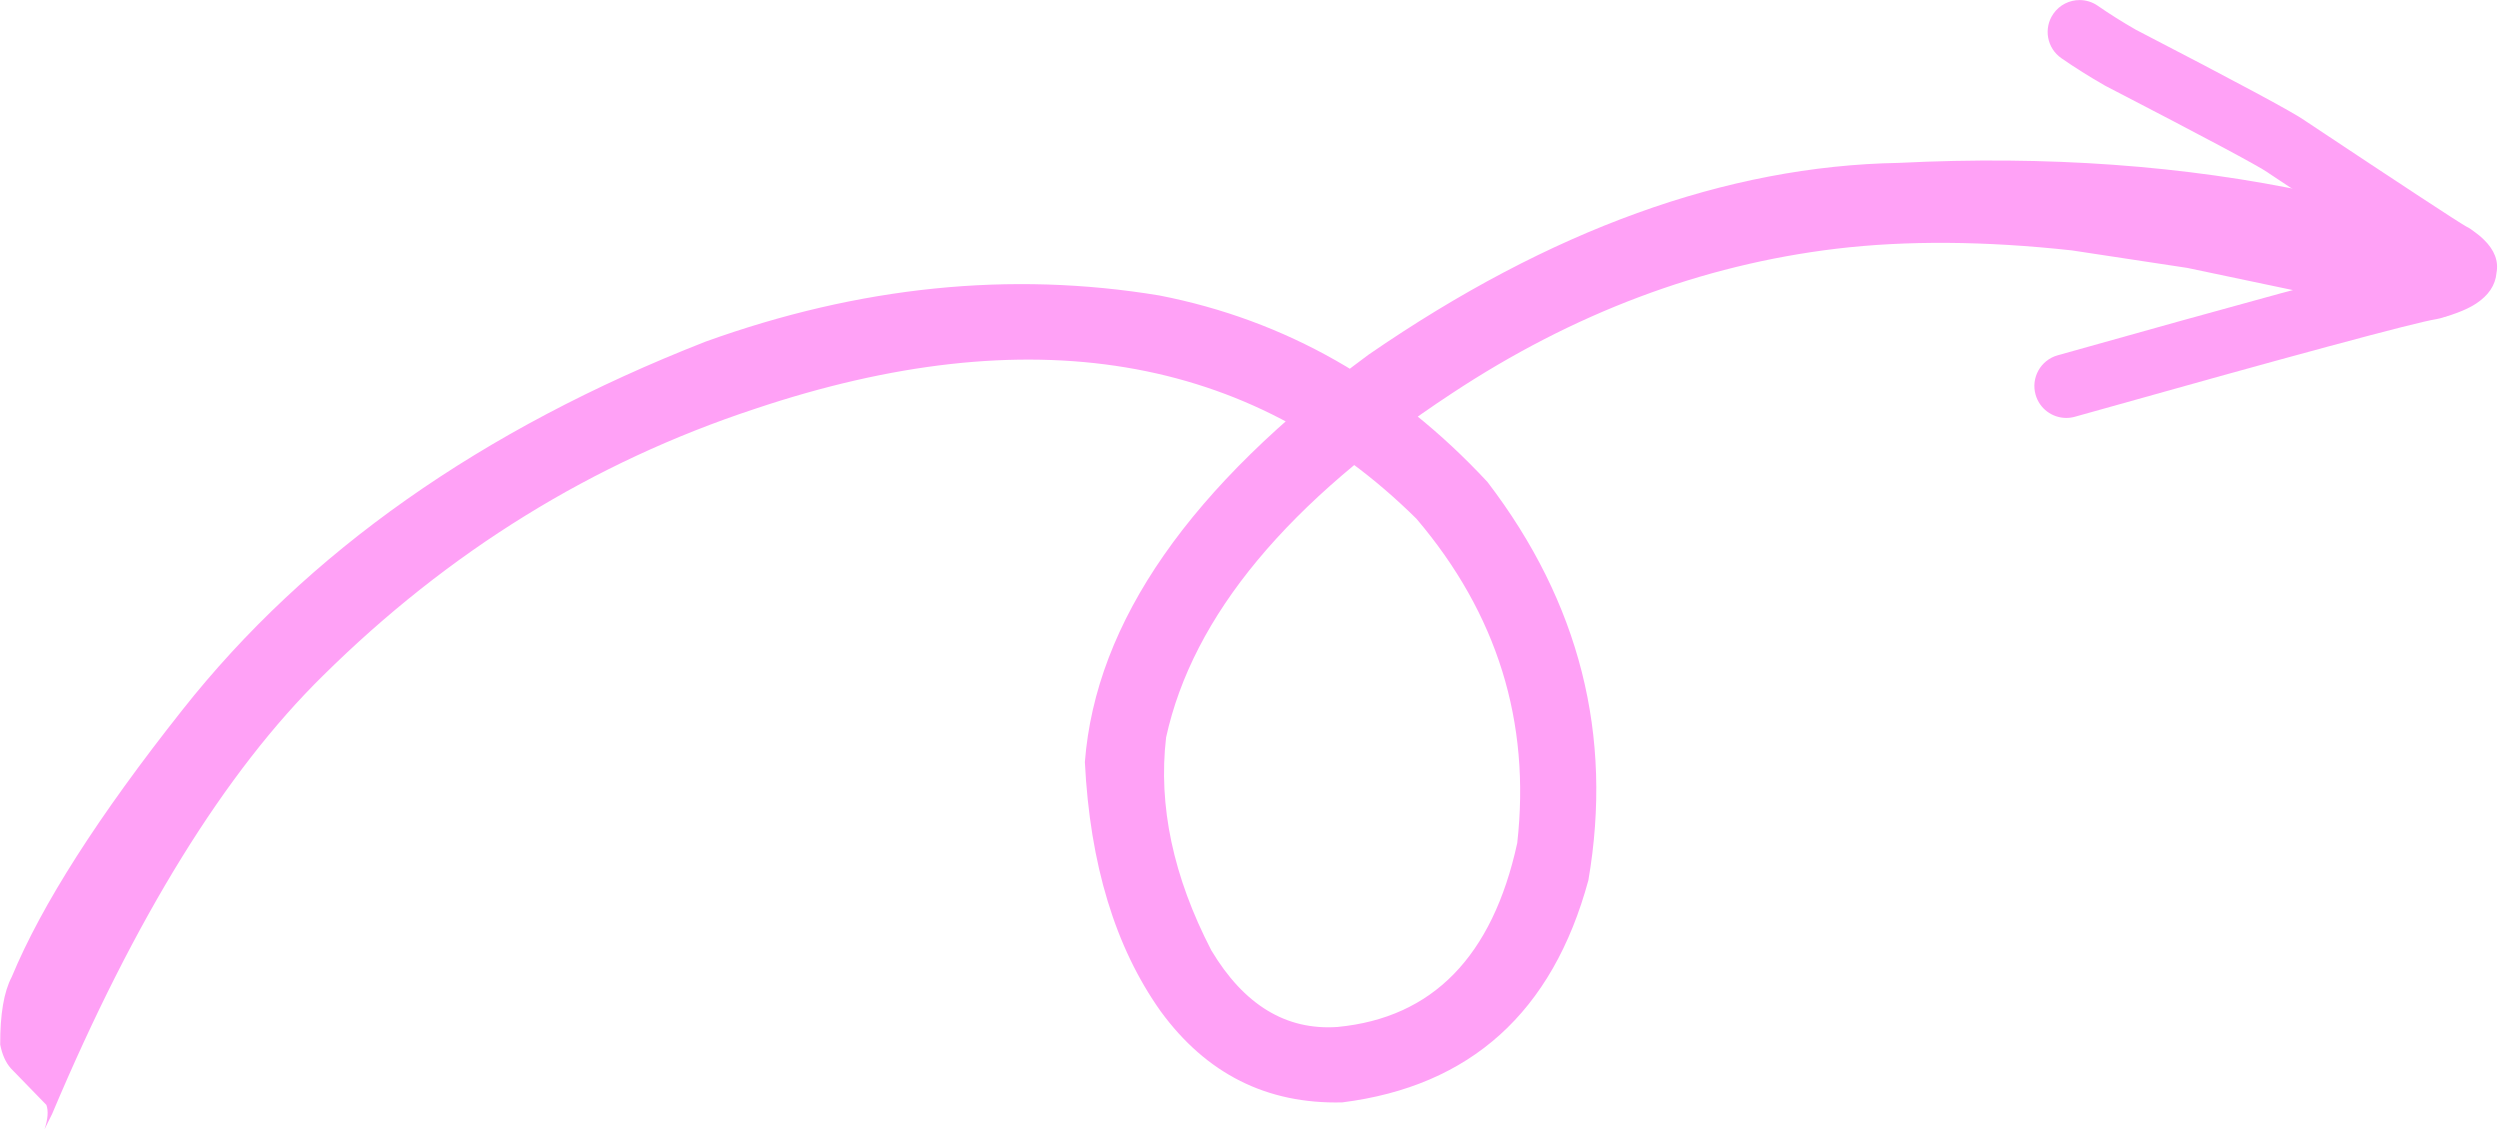 <?xml version="1.0" encoding="UTF-8" standalone="no"?><svg xmlns="http://www.w3.org/2000/svg" xmlns:xlink="http://www.w3.org/1999/xlink" fill="#ffa1f6" height="1084.9" preserveAspectRatio="xMidYMid meet" version="1" viewBox="-638.4 565.5 2401.7 1084.9" width="2401.7" zoomAndPan="magnify"><g><g id="change1_1"><path d="M-595.644,1650.437L-588.252,1635.47Q-469.244,1353.298,-328.125,1214.621Q-146.97,1035.406,86.847,958.285Q481.668,825.883,722.388,1063.895Q838.738,1200.736,819.189,1375.367Q783.53,1538.97,646.44,1552.091Q572.398,1557.195,525.287,1478.479Q470.351,1372.369,481.851,1273.879Q520.291,1098.628,756.509,943.337Q931.373,827.875,1125.537,804.465Q1226.868,792.393,1351.931,806.044L1462.908,822.875L1658.421,863.957L1700.579,870.483Q1723.294,872.195,1741.841,839.585Q1749.8,804.647,1734.975,798.106Q1676.827,772.507,1583.238,750.639Q1399.678,711.334,1185.797,721.98Q937.754,726.277,676.527,906.095Q419.461,1095.569,403.814,1297.585Q411.142,1444.859,476.615,1537.008Q542.492,1627.217,651.071,1624.542Q835.926,1601.231,887.542,1411.083Q923.323,1202.222,790.602,1028.552Q656.972,884.796,475.408,849.355Q261.007,813.88,39.428,893.695Q-283.524,1020.058,-463.159,1247.482Q-583.985,1400.031,-627.14,1504.04Q-638.41,1525.404,-638.195,1569.049Q-635.411,1583.396,-628.017,1591.811L-593.841,1626.972Q-590.725,1635.638,-595.644,1650.437"/></g><g id="change1_2"><path d="M1726.696,781.502Q1728.535,782.049,1730.076,782.752L1730.076,782.752C1728.971,782.269,1727.837,781.851,1726.68,781.502 Z M1700.208,813.841C1699.144,817.129,1698.643,820.575,1698.727,824.032L1698.712,824.032Q1698.485,818.172,1700.192,813.841 Z M1359.574,565.563C1349.816,565.515,1340.199,570.117,1334.214,578.739C1324.559,592.646,1328.007,611.746,1341.914,621.401Q1361.24,634.817,1383.605,647.619C1383.979,647.833,1384.357,648.039,1384.74,648.238Q1527.105,721.941,1540.459,731.374L1540.451,731.374C1540.951,731.752,1541.462,732.115,1541.984,732.462Q1629.332,790.531,1669.4,816.59L1669.384,816.59Q1597.375,833.979,1338.344,906.829L1338.344,906.829C1322.046,911.413,1312.55,928.34,1317.134,944.638C1320.922,958.11,1333.146,966.934,1346.476,967C1349.272,967.014,1352.117,966.642,1354.942,965.848Q1670.529,877.092,1702.298,872.064C1703.481,871.876,1704.651,871.62,1705.803,871.296Q1728.538,864.904,1740.327,857.151L1740.327,857.151Q1758.296,845.334,1759.915,827.825L1759.898,827.825Q1763.25,810.671,1747.56,795.484L1747.56,795.484Q1742.872,790.946,1735.333,785.693L1735.332,785.693C1733.936,784.72,1732.464,783.867,1730.931,783.141L1730.915,783.141Q1716.792,775.05,1576.805,681.991L1576.79,681.991Q1576.326,681.649,1575.832,681.299L1575.831,681.298Q1559.074,669.462,1413.641,594.163L1413.628,594.163Q1393.826,582.806,1376.876,571.039C1371.591,567.37,1365.555,565.593,1359.574,565.563 Z"/></g></g></svg>